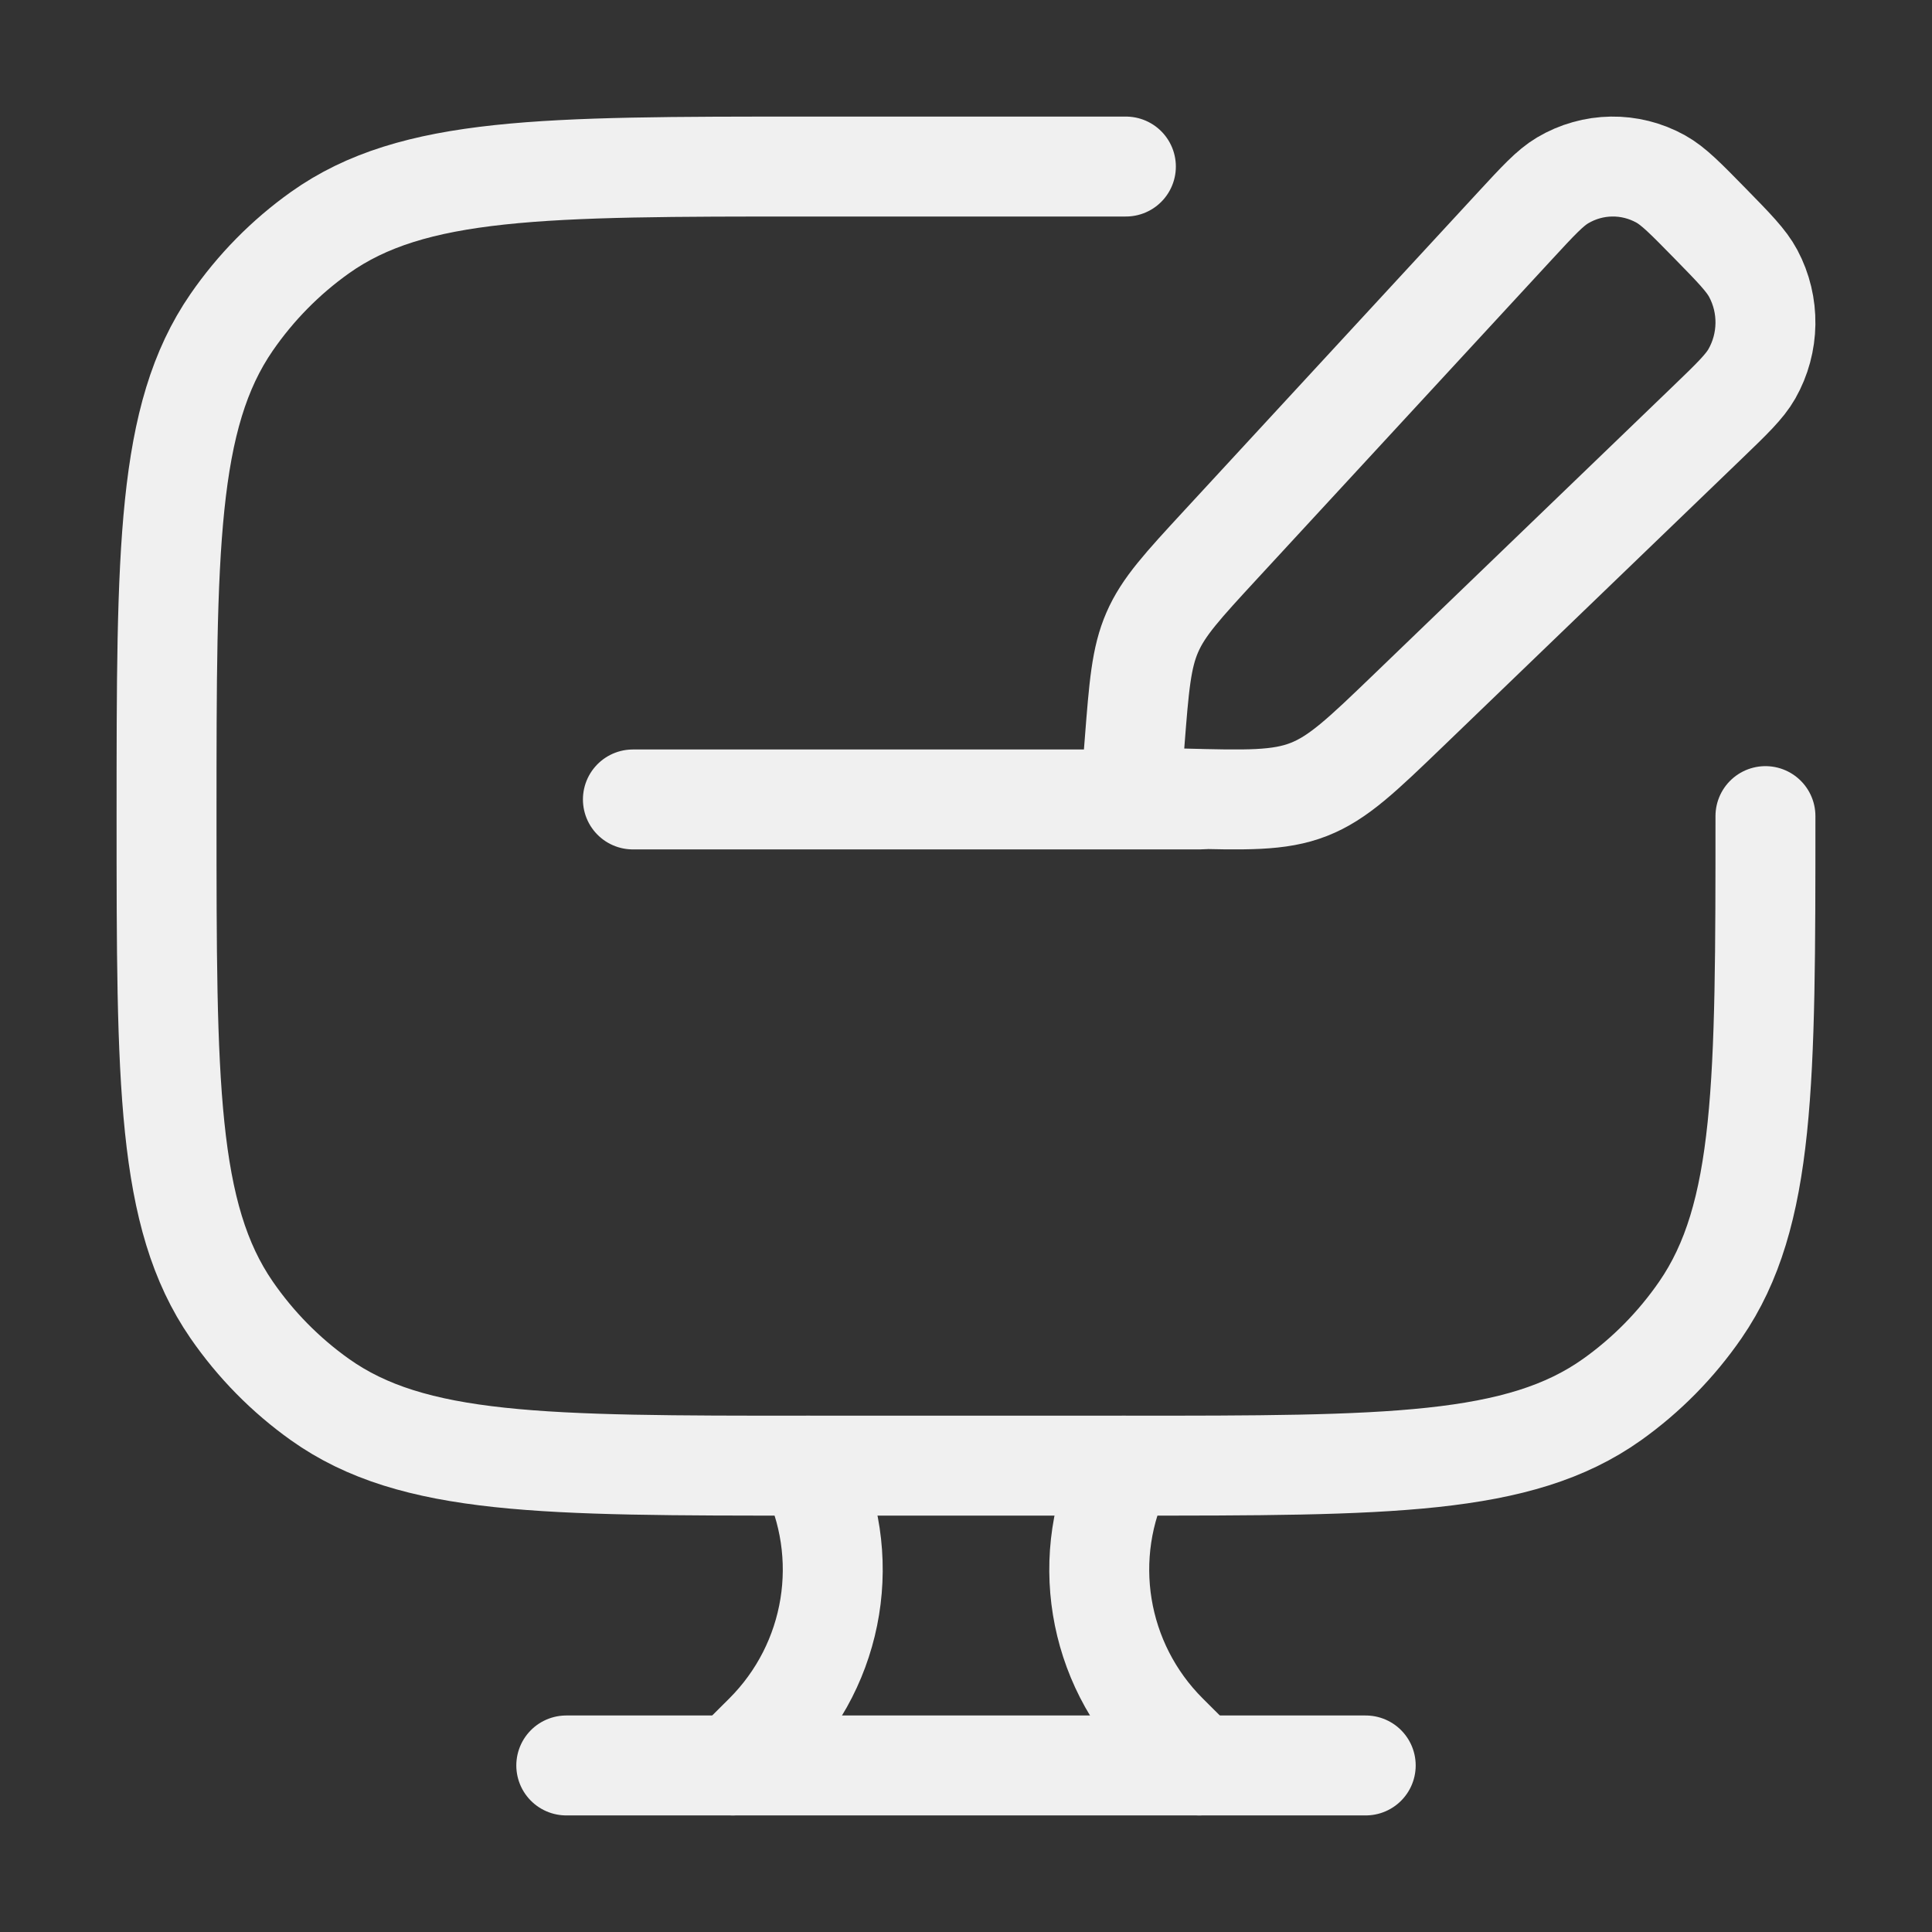 <svg xmlns="http://www.w3.org/2000/svg" width="58" height="58" viewBox="0 0 58 58" fill="none"><rect x="0" y="0" width="58" height="58" fill="#333333" stroke="none"/><path d="M33.8 5H24.2C16.33 5 12.395 5 9.605 6.984C8.573 7.718 7.676 8.629 6.953 9.677C5 12.51 5 16.507 5 24.5C5 32.493 5 36.49 6.953 39.323C7.676 40.371 8.573 41.282 9.605 42.016C12.395 44 16.33 44 24.2 44H33.8C41.67 44 45.605 44 48.395 42.016C49.427 41.282 50.324 40.371 51.047 39.323C53 36.49 53 32.493 53 24.5" stroke="#F0F0F0" stroke-width="3" stroke-linecap="round"></path><path d="M45.47 6.791C46.178 6.024 46.532 5.641 46.908 5.417C47.816 4.877 48.933 4.86 49.856 5.373C50.238 5.585 50.603 5.958 51.333 6.703C52.063 7.449 52.427 7.821 52.635 8.212C53.137 9.154 53.12 10.296 52.592 11.223C52.373 11.607 51.998 11.969 51.247 12.692L42.313 21.297C40.89 22.667 40.179 23.352 39.29 23.7C38.401 24.047 37.423 24.021 35.468 23.97L35.202 23.963C34.607 23.948 34.309 23.94 34.136 23.744C33.964 23.547 33.987 23.244 34.034 22.638L34.06 22.309C34.193 20.602 34.259 19.749 34.593 18.982C34.926 18.215 35.501 17.593 36.65 16.347L45.47 6.791Z" stroke="#F0F0F0" stroke-width="3" stroke-linejoin="round"></path><path d="M36 53L35.054 52.057C32.92 49.933 32.391 46.687 33.74 44" stroke="#F0F0F0" stroke-width="3" stroke-linecap="round"></path><path d="M22 53L22.947 52.057C25.08 49.933 25.609 46.687 24.26 44" stroke="#F0F0F0" stroke-width="3" stroke-linecap="round"></path><path d="M17 53H41" stroke="#F0F0F0" stroke-width="3" stroke-linecap="round"></path><path d="M19 24H36" stroke="#F0F0F0" stroke-width="3" stroke-linecap="round" stroke-linejoin="round"></path></svg>